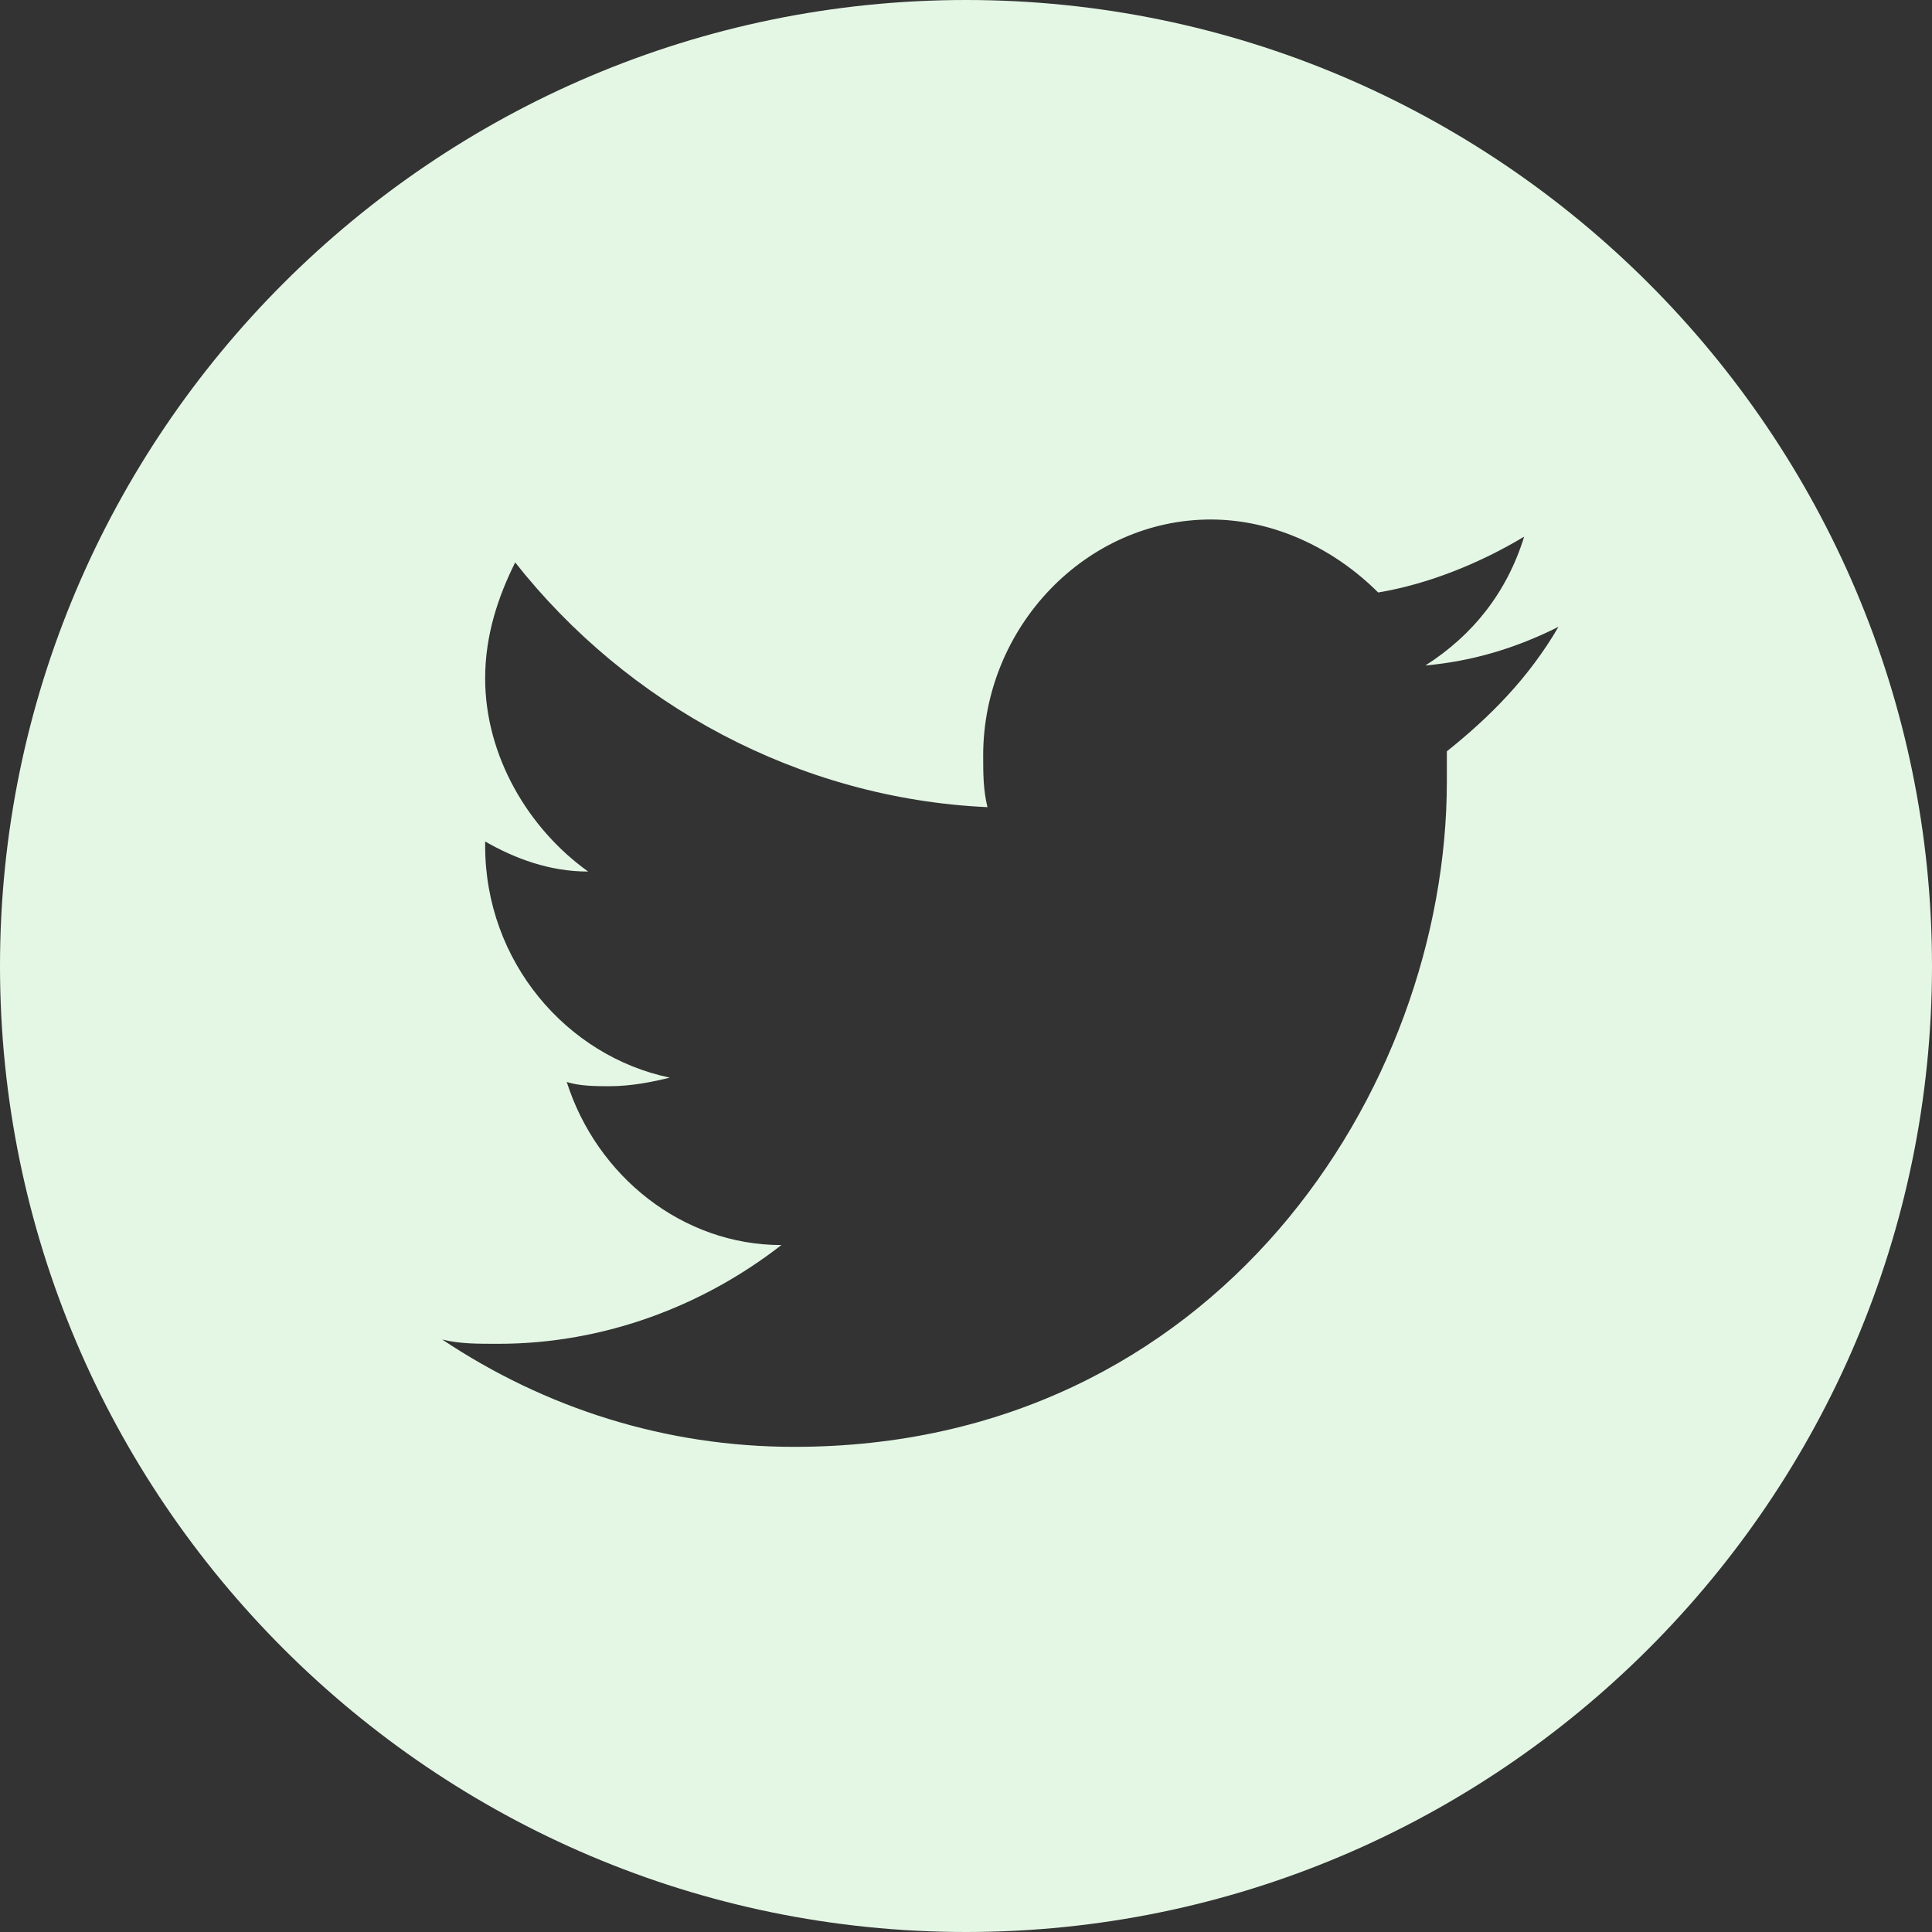<?xml version="1.0" encoding="UTF-8"?>
<svg xmlns="http://www.w3.org/2000/svg" id="a" viewBox="0 0 45 45">
  <rect x="0" y="0" width="45" height="45" fill="#333333" stroke="none"/>
  <path d="M22.5,0C10.1,0,0,10.1,0,22.5s10.1,22.5,22.5,22.5,22.5-10.1,22.5-22.5S34.9,0,22.5,0Zm11.2,17.5v.7c0,7.2-5.4,15.5-15.2,15.5-3,0-5.8-.9-8.2-2.5,.4,.1,.8,.1,1.3,.1,2.5,0,4.8-.9,6.6-2.3-2.3,0-4.3-1.6-5-3.8,.3,.1,.7,.1,1,.1,.5,0,1-.1,1.4-.2-2.4-.5-4.3-2.7-4.3-5.4v-.1c.7,.4,1.5,.7,2.4,.7-1.4-1-2.4-2.7-2.4-4.5,0-1,.3-1.9,.7-2.7,2.6,3.3,6.6,5.5,11,5.7-.1-.4-.1-.8-.1-1.2,0-3,2.4-5.5,5.3-5.5,1.5,0,2.9,.7,3.9,1.7,1.2-.2,2.4-.7,3.4-1.3-.4,1.3-1.2,2.3-2.3,3,1.1-.1,2.1-.4,3.1-.9-.7,1.2-1.6,2.1-2.6,2.9Z" style="fill:#e4f7e5;"></path>
</svg>
